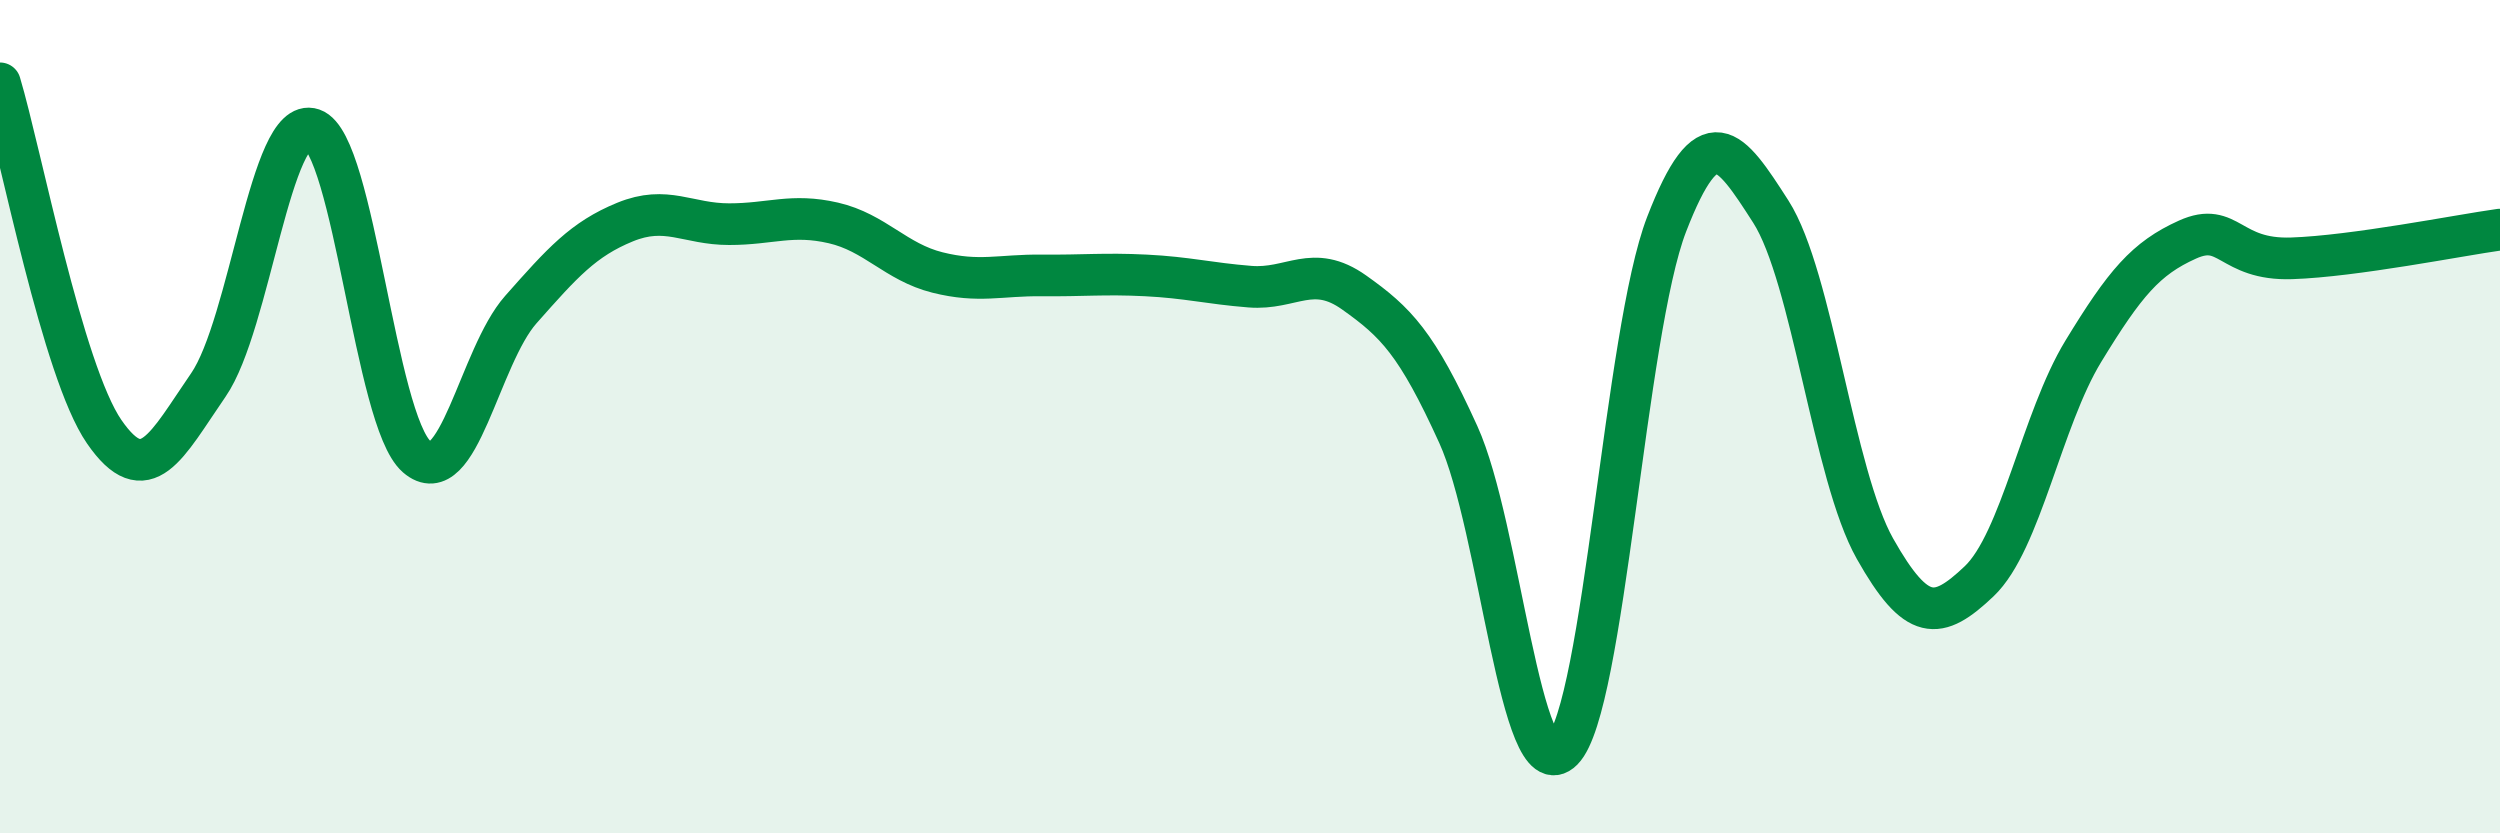
    <svg width="60" height="20" viewBox="0 0 60 20" xmlns="http://www.w3.org/2000/svg">
      <path
        d="M 0,2 C 0.5,3.67 1.5,8.91 2.5,10.36 C 3.5,11.81 4,10.69 5,9.24 C 6,7.79 6.5,2.76 7.5,3.1 C 8.5,3.44 9,10.09 10,10.96 C 11,11.83 11.5,8.56 12.5,7.43 C 13.5,6.3 14,5.74 15,5.33 C 16,4.92 16.5,5.38 17.5,5.38 C 18.5,5.38 19,5.12 20,5.35 C 21,5.58 21.5,6.29 22.5,6.54 C 23.5,6.79 24,6.6 25,6.61 C 26,6.62 26.5,6.56 27.5,6.61 C 28.5,6.66 29,6.8 30,6.88 C 31,6.96 31.5,6.31 32.5,7.02 C 33.5,7.73 34,8.23 35,10.43 C 36,12.63 36.5,19.01 37.5,18 C 38.5,16.99 39,7.96 40,5.38 C 41,2.8 41.5,3.52 42.5,5.08 C 43.5,6.64 44,11.4 45,13.17 C 46,14.94 46.5,14.9 47.5,13.95 C 48.5,13 49,10.07 50,8.43 C 51,6.79 51.5,6.2 52.5,5.75 C 53.5,5.3 53.5,6.25 55,6.2 C 56.5,6.15 59,5.65 60,5.51L60 20L0 20Z"
        fill="#008740"
        opacity="0.1"
        stroke-linecap="round"
        stroke-linejoin="round"
      />
      <path
        d="M 0,2 C 0.5,3.67 1.5,8.91 2.5,10.36 C 3.5,11.81 4,10.69 5,9.24 C 6,7.79 6.5,2.76 7.5,3.1 C 8.5,3.44 9,10.09 10,10.96 C 11,11.83 11.5,8.56 12.5,7.43 C 13.5,6.3 14,5.74 15,5.33 C 16,4.92 16.5,5.38 17.5,5.38 C 18.5,5.38 19,5.12 20,5.35 C 21,5.58 21.5,6.29 22.5,6.54 C 23.5,6.79 24,6.6 25,6.61 C 26,6.62 26.5,6.56 27.5,6.61 C 28.5,6.66 29,6.8 30,6.88 C 31,6.96 31.5,6.31 32.5,7.02 C 33.5,7.73 34,8.23 35,10.43 C 36,12.63 36.5,19.01 37.5,18 C 38.5,16.99 39,7.96 40,5.38 C 41,2.8 41.5,3.52 42.5,5.08 C 43.5,6.64 44,11.4 45,13.17 C 46,14.94 46.5,14.9 47.5,13.95 C 48.5,13 49,10.07 50,8.43 C 51,6.79 51.5,6.2 52.5,5.75 C 53.5,5.3 53.5,6.25 55,6.2 C 56.5,6.15 59,5.65 60,5.51"
        stroke="#008740"
        stroke-width="1"
        fill="none"
        stroke-linecap="round"
        stroke-linejoin="round"
      />
    </svg>
  